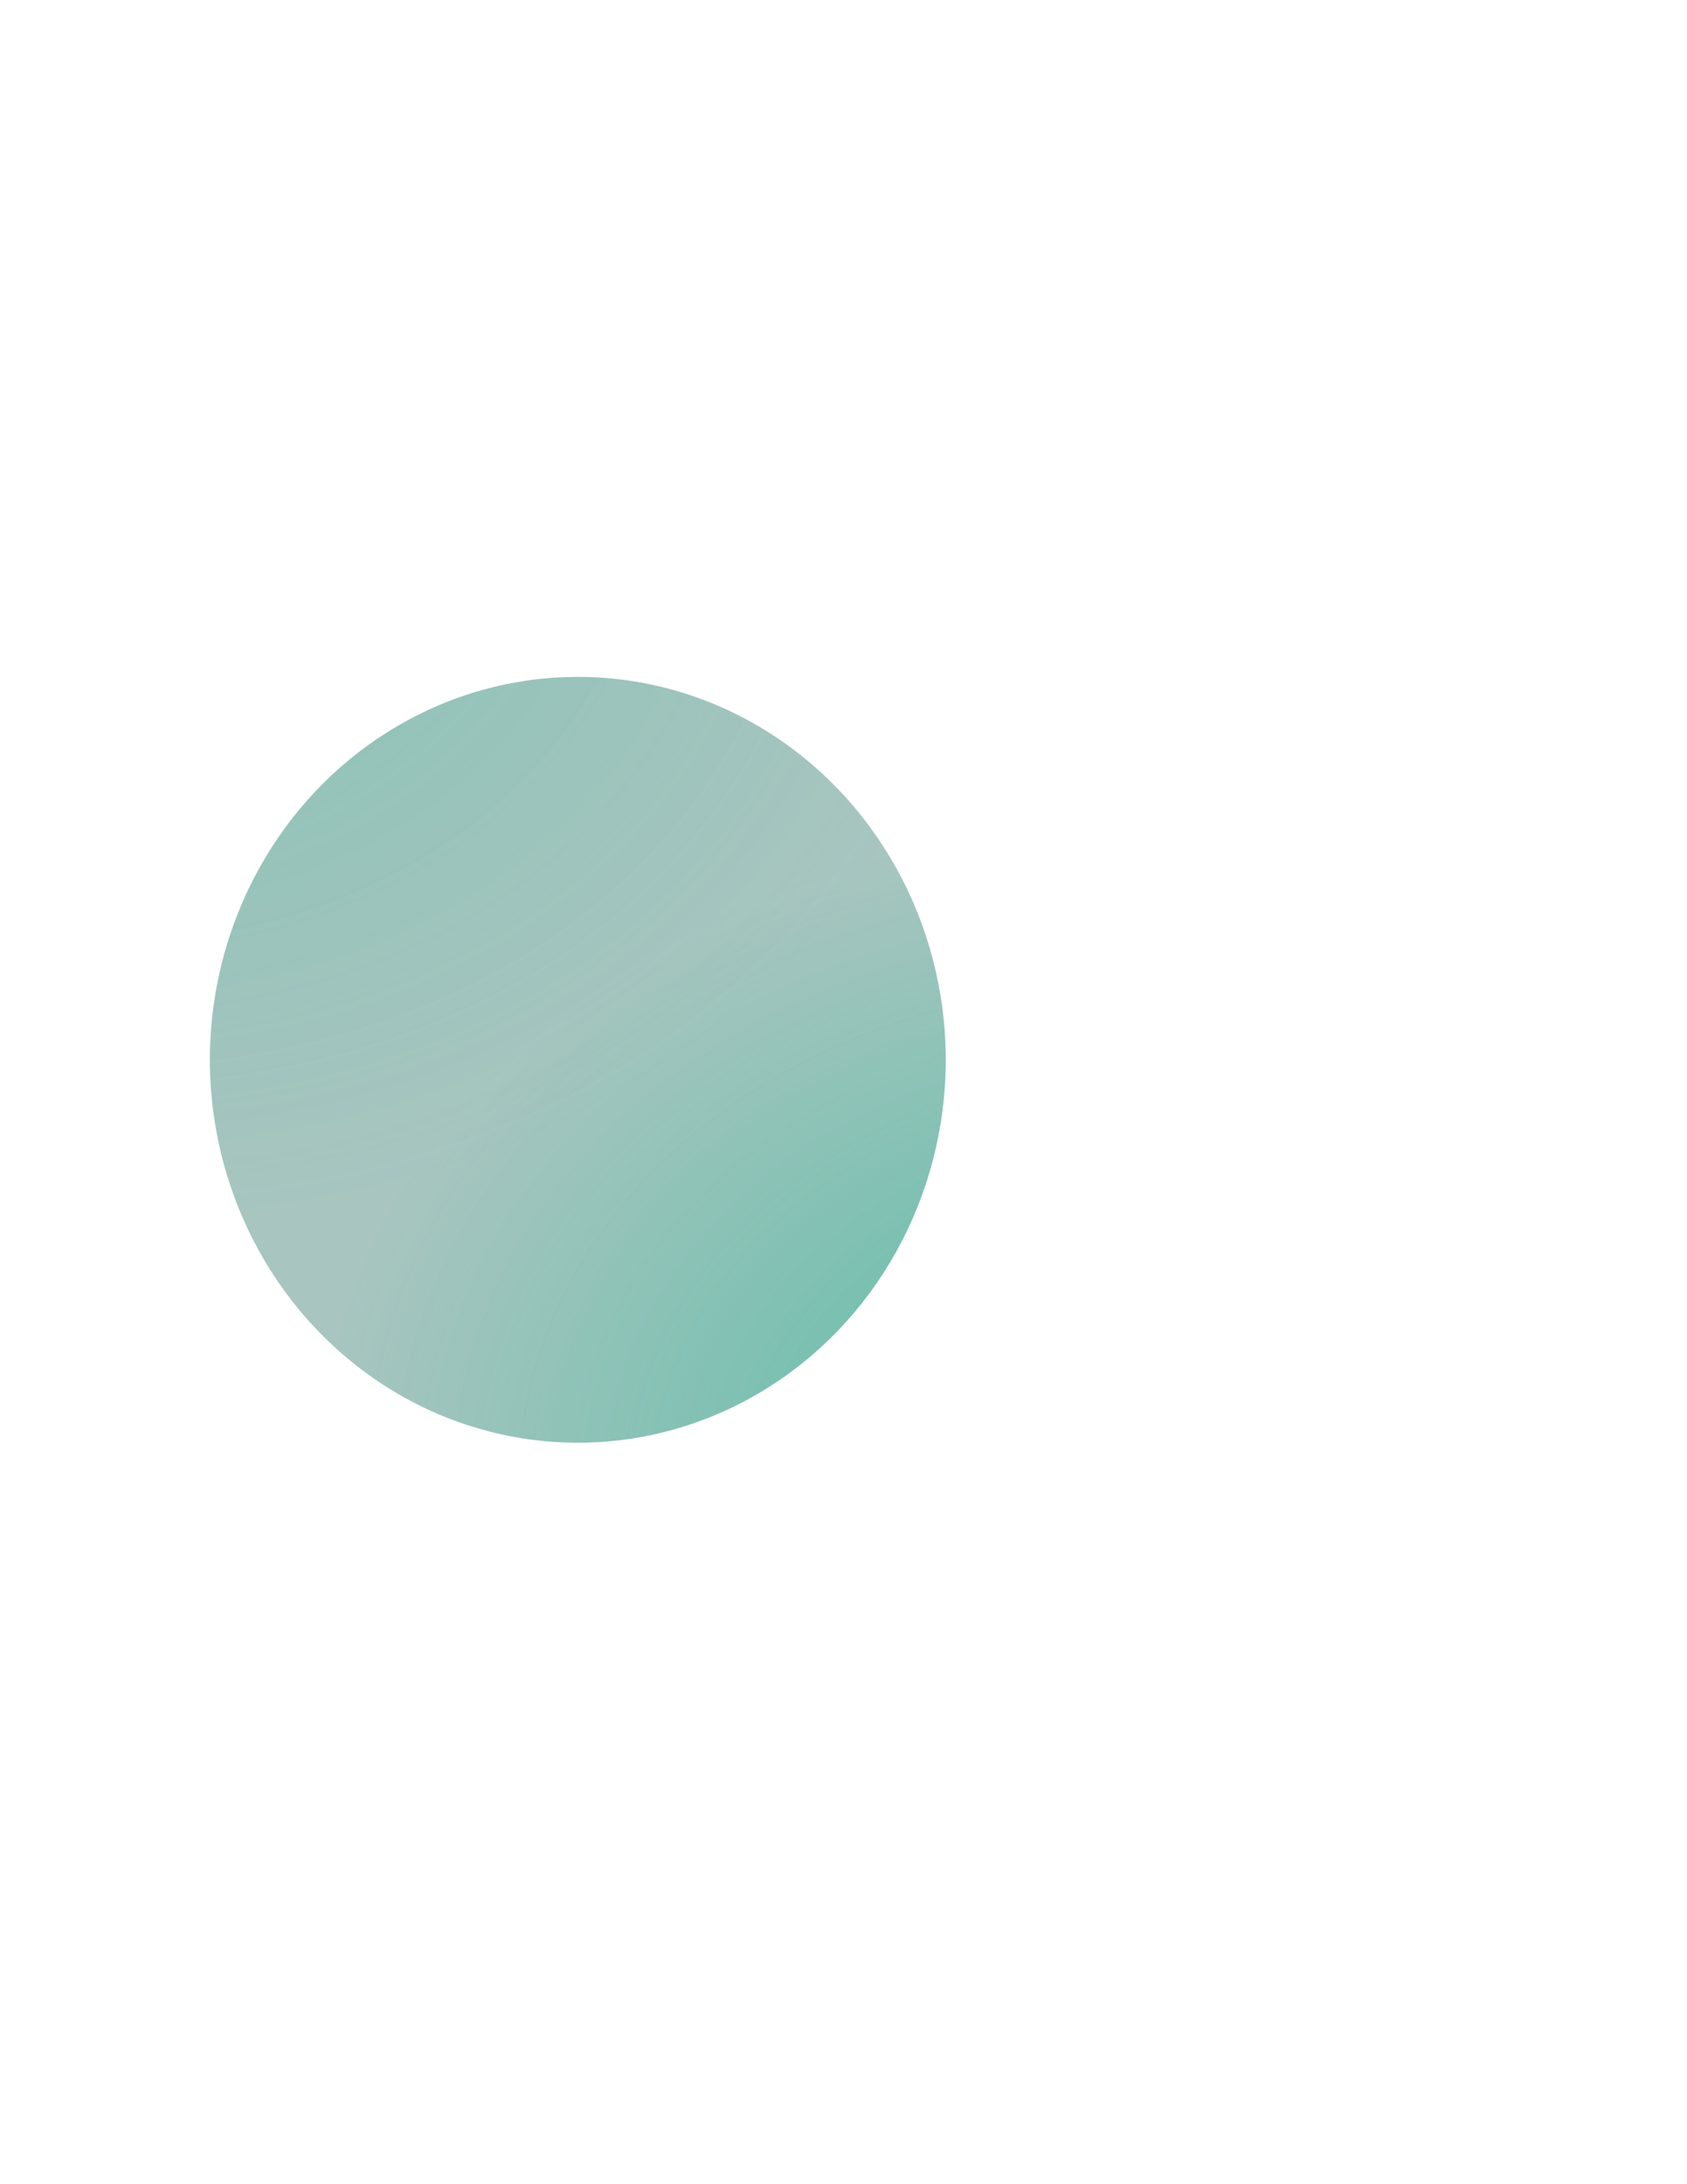 <?xml version="1.0" encoding="UTF-8"?> <svg xmlns="http://www.w3.org/2000/svg" width="677" height="876" viewBox="0 0 677 876" fill="none"><g filter="url(#filter0_f_2016_994)"><ellipse cx="231.875" cy="425.103" rx="147.647" ry="153.592" fill="#206A5E" fill-opacity="0.39"></ellipse><ellipse cx="231.875" cy="425.103" rx="147.647" ry="153.592" fill="url(#paint0_radial_2016_994)" fill-opacity="0.83"></ellipse><ellipse cx="231.875" cy="425.103" rx="147.647" ry="153.592" fill="url(#paint1_radial_2016_994)" fill-opacity="0.35"></ellipse></g><defs><filter id="filter0_f_2016_994" x="-213.046" y="-25.764" width="889.843" height="901.735" filterUnits="userSpaceOnUse" color-interpolation-filters="sRGB"><feFlood flood-opacity="0" result="BackgroundImageFix"></feFlood><feBlend mode="normal" in="SourceGraphic" in2="BackgroundImageFix" result="shape"></feBlend><feGaussianBlur stdDeviation="148.637" result="effect1_foregroundBlur_2016_994"></feGaussianBlur></filter><radialGradient id="paint0_radial_2016_994" cx="0" cy="0" r="1" gradientTransform="matrix(-277.906 -191.818 226.489 -203.882 487.327 610.363)" gradientUnits="userSpaceOnUse"><stop stop-color="#3BBA9C"></stop><stop offset="1" stop-color="#3BBA9C" stop-opacity="0"></stop></radialGradient><radialGradient id="paint1_radial_2016_994" cx="0" cy="0" r="1" gradientTransform="matrix(225.32 267.071 -306.731 160.788 13.251 177.561)" gradientUnits="userSpaceOnUse"><stop stop-color="#3BBA9C"></stop><stop offset="1" stop-color="#3BBA9C" stop-opacity="0"></stop></radialGradient></defs></svg> 